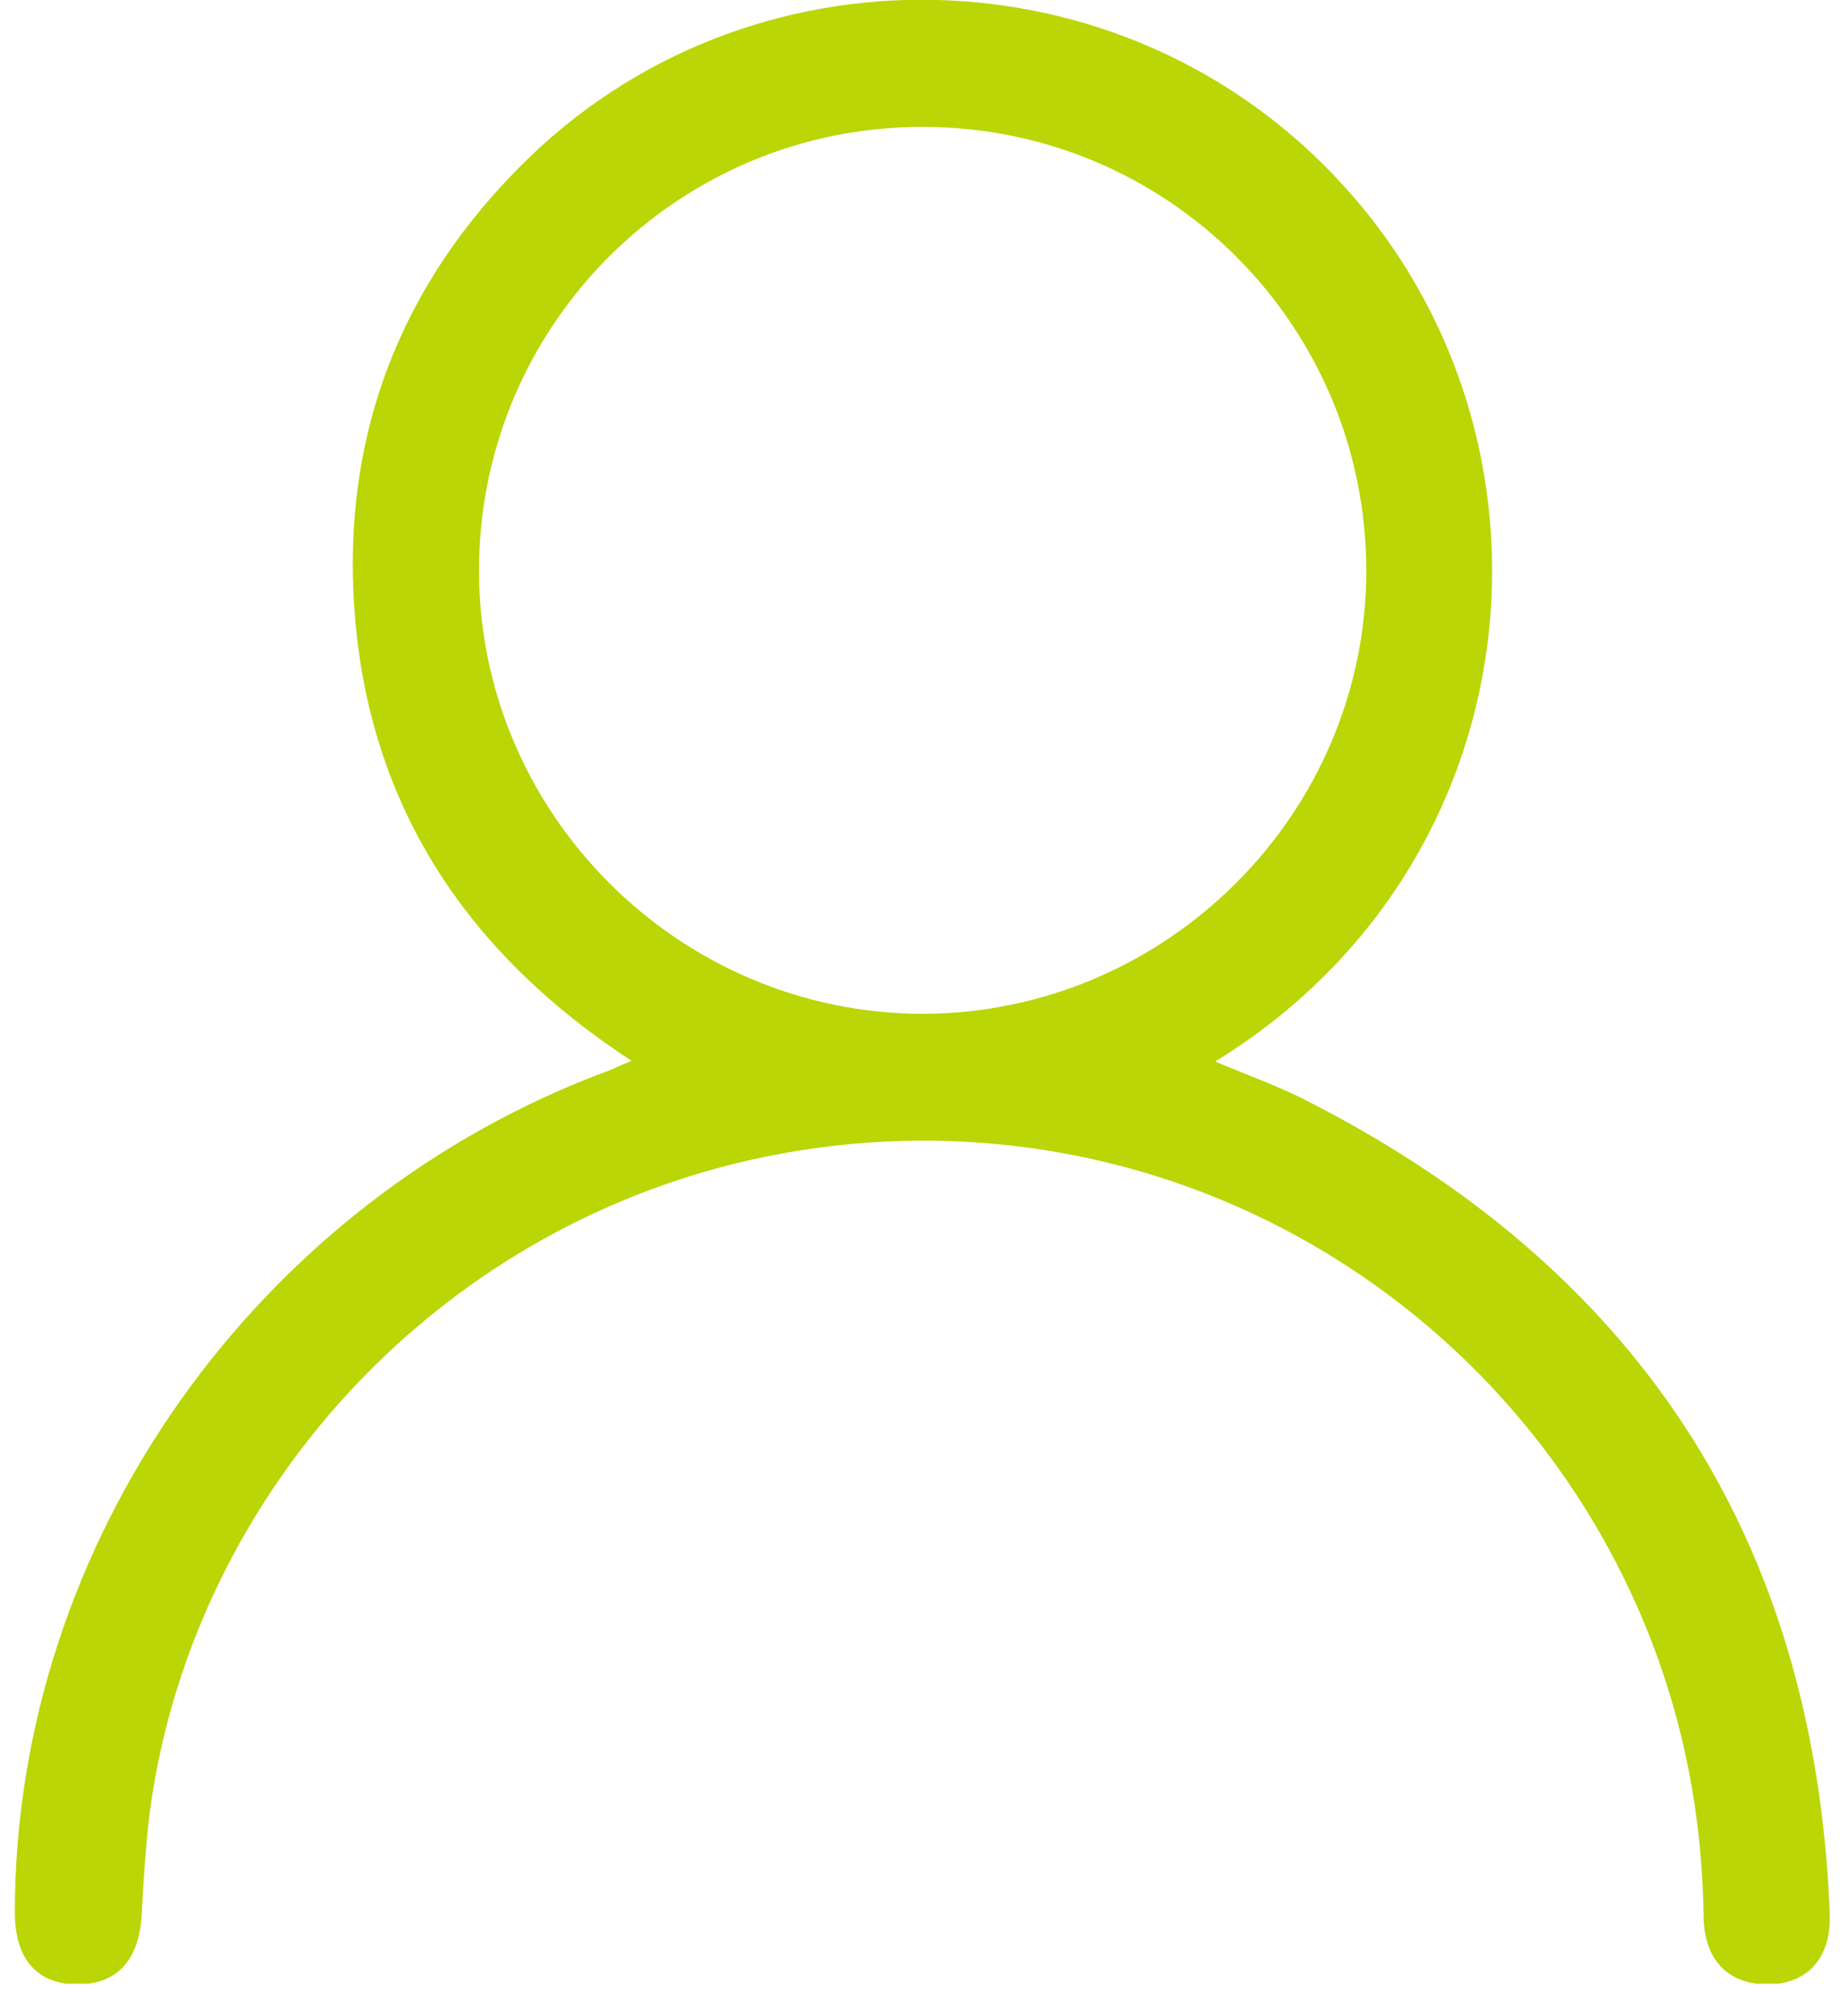 <svg width="42" height="46" viewBox="0 0 42 46" fill="none" xmlns="http://www.w3.org/2000/svg">
<g clip-path="url(#clip0_568_495)">
<path d="M14.416 24.203C10.382 21.575 8.156 17.927 8.055 13.139C7.988 9.524 9.294 6.394 11.855 3.816C17.044 -1.44 25.664 -1.239 30.635 4.201C36.008 10.043 35.07 19.717 27.739 24.22C28.409 24.505 29.061 24.739 29.681 25.04C37.347 28.89 41.431 35.066 41.766 43.67C41.799 44.691 41.247 45.276 40.343 45.276C39.439 45.276 38.887 44.707 38.887 43.703C38.853 41.477 38.452 39.351 37.631 37.276C34.769 30.095 27.521 25.392 19.504 26.095C11.034 26.848 4.657 33.359 3.469 40.992C3.335 41.879 3.285 42.782 3.235 43.67C3.184 44.724 2.665 45.293 1.728 45.276C0.824 45.26 0.339 44.674 0.339 43.636C0.339 35.183 5.862 27.384 13.914 24.421C14.064 24.354 14.215 24.287 14.416 24.203ZM21.077 2.896C15.504 2.879 10.968 7.381 10.934 12.955C10.901 18.529 15.47 23.115 21.044 23.132C26.618 23.132 31.204 18.562 31.187 12.989C31.17 7.415 26.651 2.896 21.077 2.896Z" fill="#BAD606"/>
</g>
<defs>
<clipPath id="clip0_568_495">
<rect width="41.427" height="45.26" fill="white" transform="translate(0.339)"/>
</clipPath>
</defs>
</svg>
